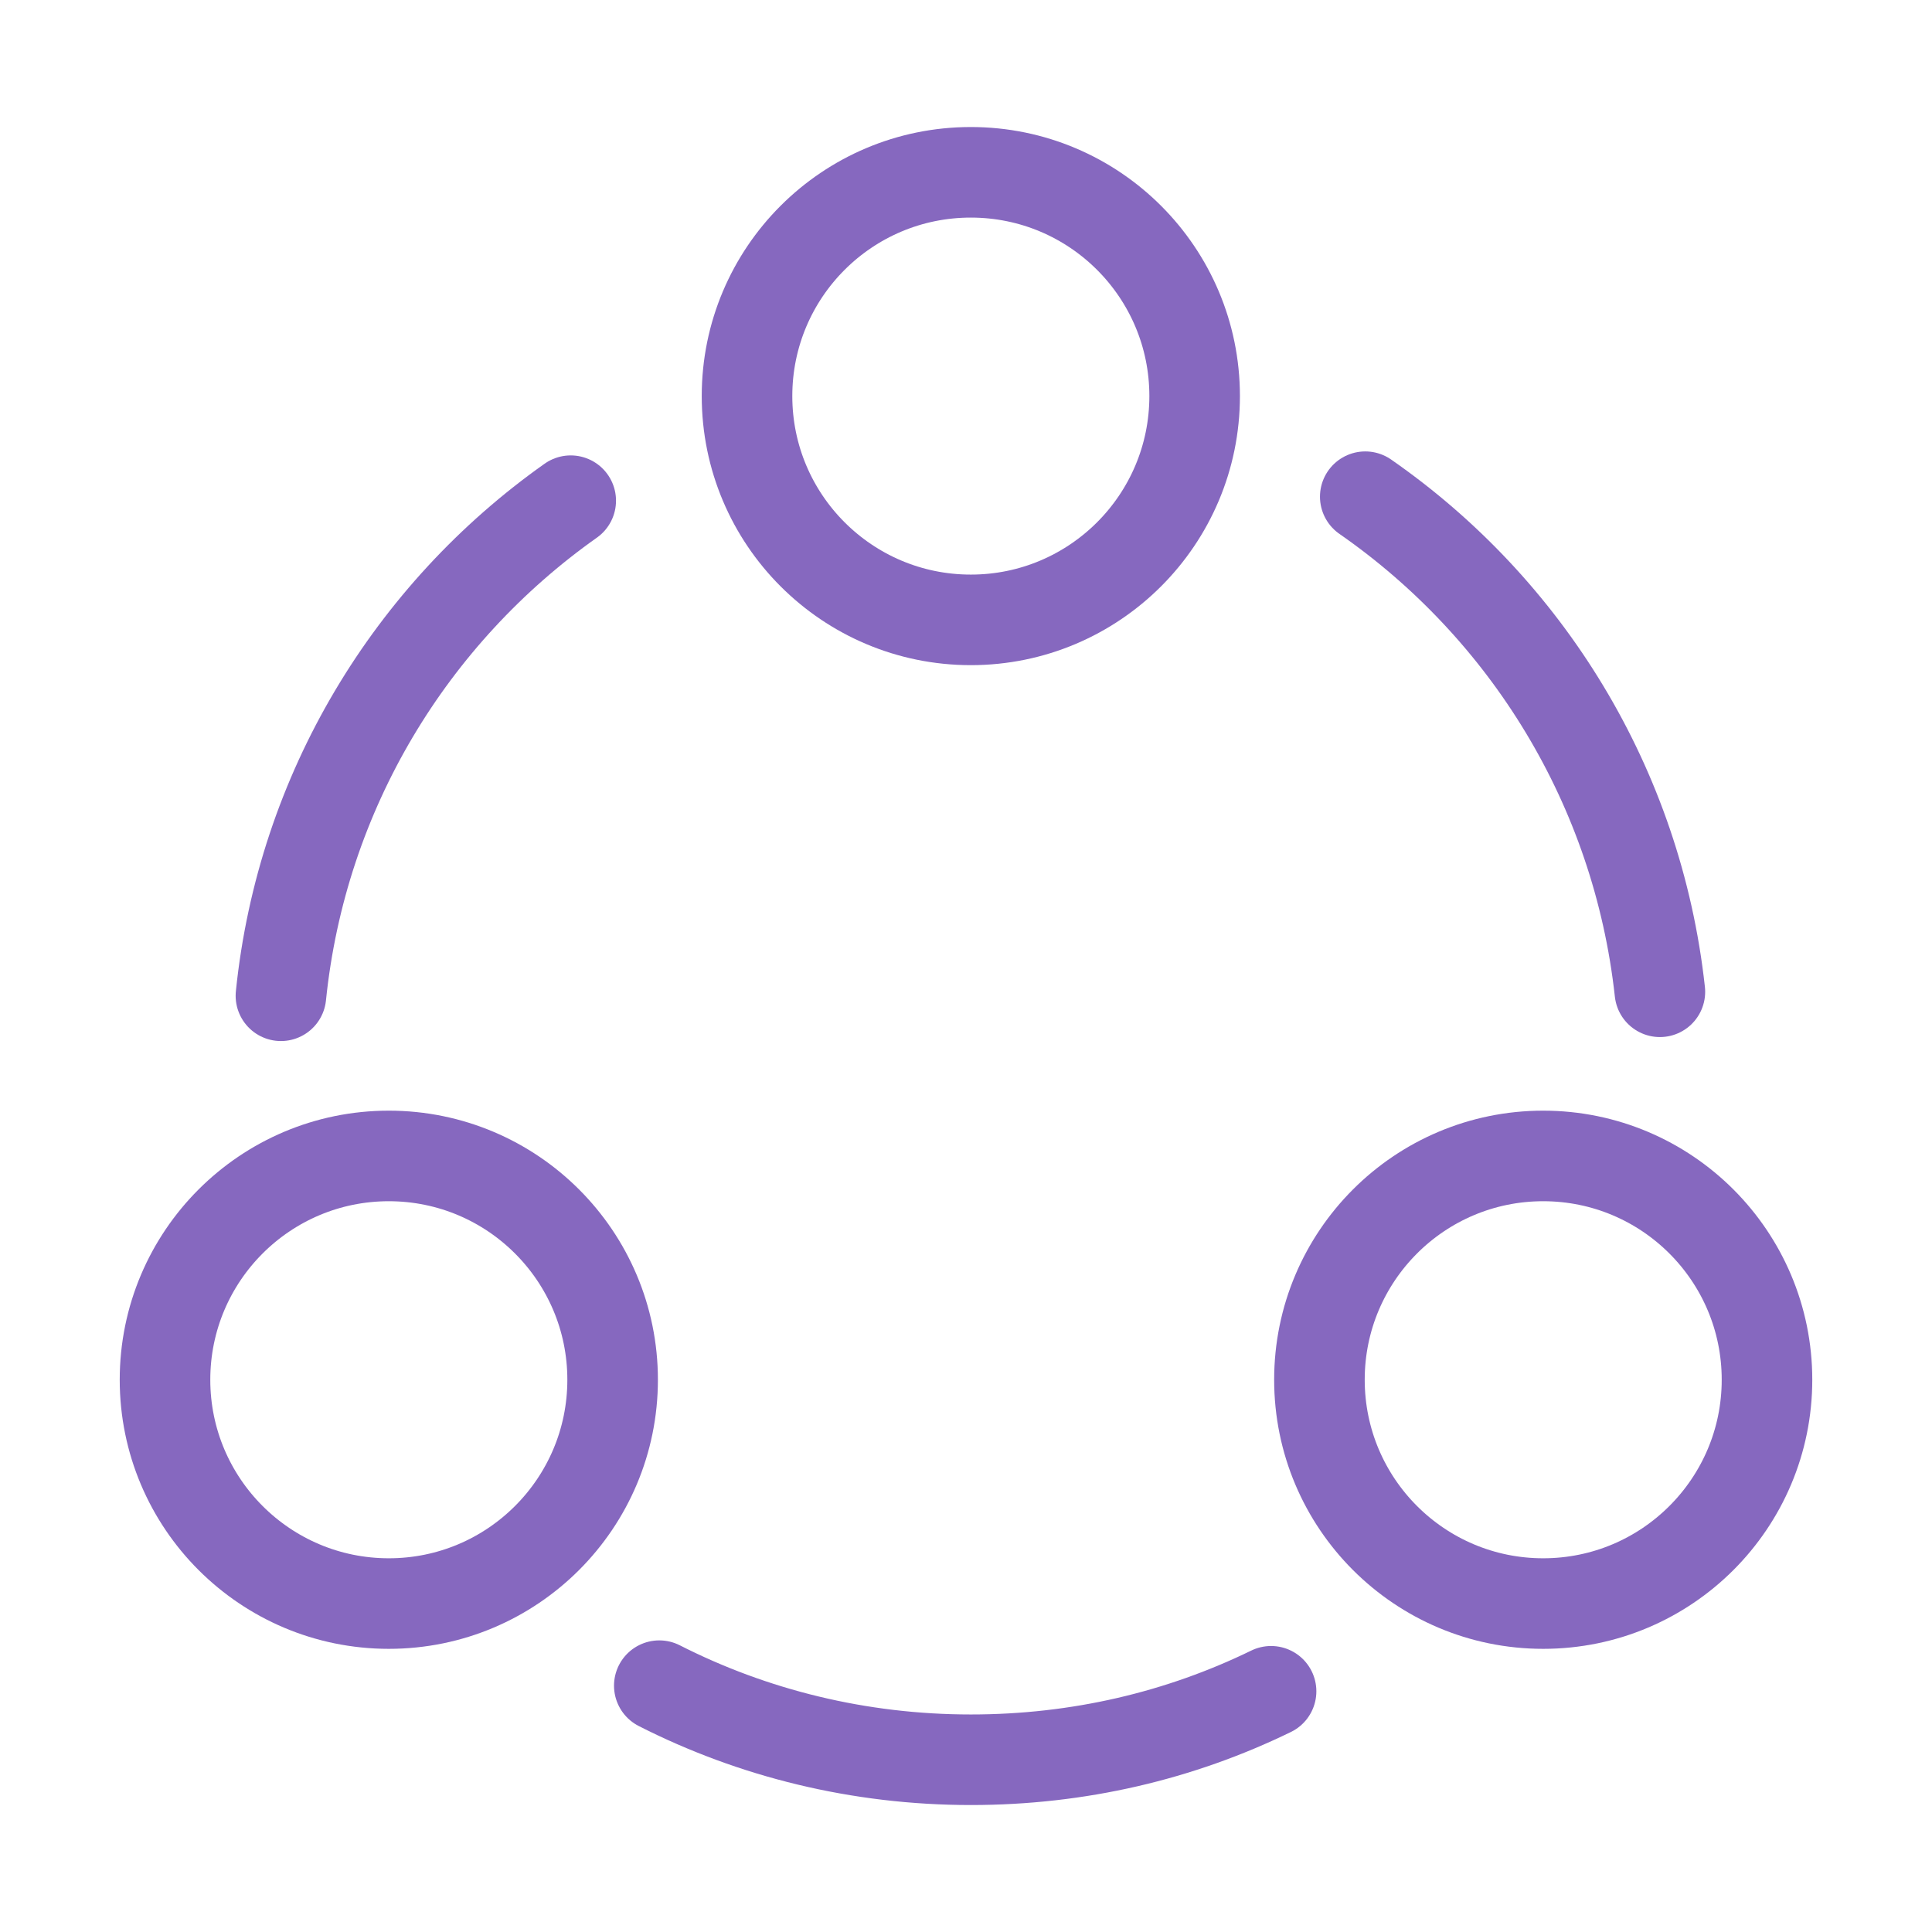<svg width="32" height="32" viewBox="0 0 32 32" fill="none" xmlns="http://www.w3.org/2000/svg">
<path d="M22.613 8.227C25.28 10.08 27.12 13.027 27.493 16.427" stroke="#8668BF" stroke-width="1.5" stroke-linecap="round" stroke-linejoin="round"/>
<path d="M4.653 16.493C5 13.106 6.813 10.16 9.453 8.293" stroke="#8668BF" stroke-width="1.5" stroke-linecap="round" stroke-linejoin="round"/>
<path d="M10.92 27.92C12.467 28.707 14.227 29.147 16.08 29.147C17.867 29.147 19.547 28.747 21.053 28.013" stroke="#8668BF" stroke-width="1.5" stroke-linecap="round" stroke-linejoin="round"/>
<path d="M16.08 10.267C18.127 10.267 19.787 8.607 19.787 6.56C19.787 4.513 18.127 2.854 16.08 2.854C14.033 2.854 12.373 4.513 12.373 6.56C12.373 8.607 14.033 10.267 16.08 10.267Z" stroke="#8668BF" stroke-width="1.5" stroke-linecap="round" stroke-linejoin="round"/>
<path d="M6.44 26.56C8.487 26.56 10.147 24.9 10.147 22.853C10.147 20.806 8.487 19.146 6.44 19.146C4.393 19.146 2.733 20.806 2.733 22.853C2.733 24.9 4.393 26.56 6.44 26.56Z" stroke="#8668BF" stroke-width="1.5" stroke-linecap="round" stroke-linejoin="round"/>
<path d="M25.56 26.56C27.607 26.56 29.267 24.9 29.267 22.853C29.267 20.806 27.607 19.146 25.56 19.146C23.513 19.146 21.854 20.806 21.854 22.853C21.854 24.9 23.513 26.56 25.56 26.56Z" stroke="#8668BF" stroke-width="1.5" stroke-linecap="round" stroke-linejoin="round"/>
</svg>

